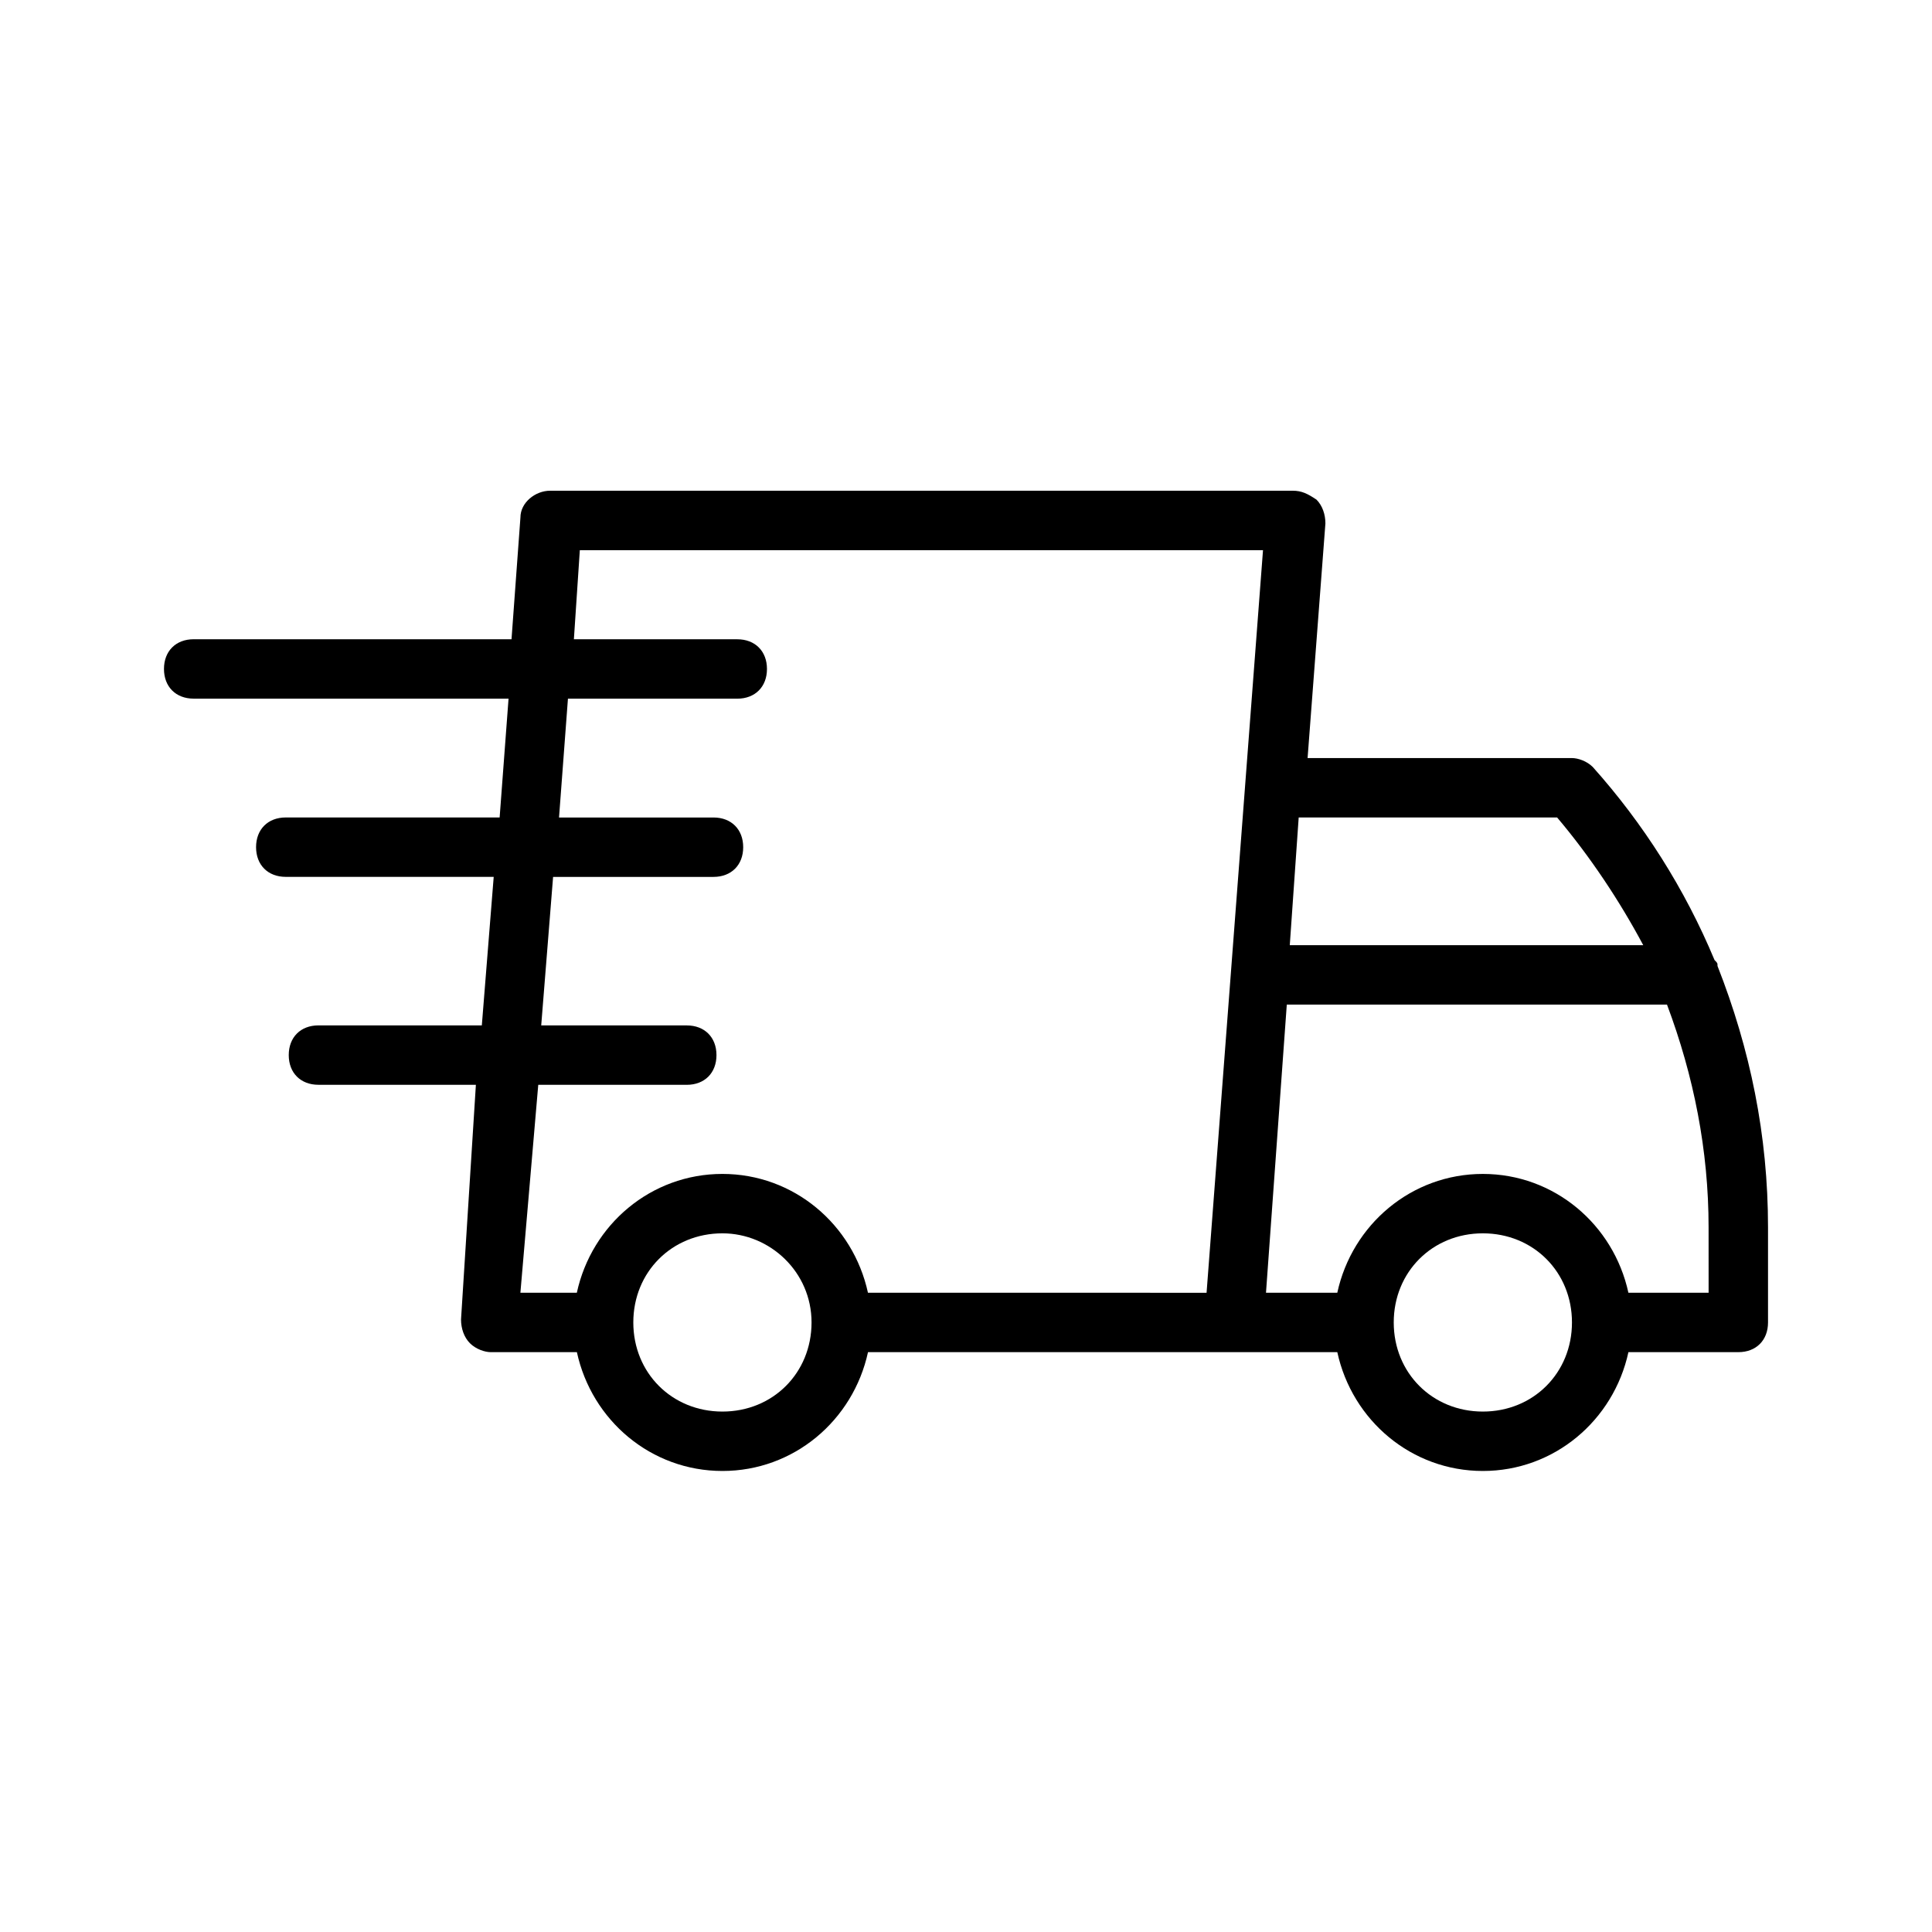 <?xml version="1.0" encoding="UTF-8"?>
<!-- Uploaded to: ICON Repo, www.svgrepo.com, Generator: ICON Repo Mixer Tools -->
<svg fill="#000000" width="800px" height="800px" version="1.1" viewBox="144 144 512 512" xmlns="http://www.w3.org/2000/svg">
 <path d="m599.16 400c0-0.789 0-0.789-0.789-1.574-7.871-18.895-18.895-36.211-32.273-51.168-1.574-1.574-3.938-2.363-5.512-2.363h-70.062l4.723-62.188c0-2.363-0.789-4.723-2.363-6.297-2.356-1.578-3.93-2.363-6.293-2.363h-196.8c-3.938 0-7.871 3.148-7.871 7.086l-2.363 32.273h-84.23c-4.723 0-7.871 3.148-7.871 7.871s3.148 7.871 7.871 7.871h83.445l-2.363 31.488h-56.676c-4.723 0-7.871 3.148-7.871 7.871 0 4.723 3.148 7.871 7.871 7.871h55.105l-3.148 39.359h-43.297c-4.723 0-7.871 3.148-7.871 7.871s3.148 7.871 7.871 7.871h41.723l-3.938 62.195c0 2.363 0.789 4.723 2.363 6.297 1.574 1.574 3.938 2.363 5.512 2.363h22.828c3.938 18.105 19.68 31.488 38.574 31.488s34.637-13.383 38.574-31.488h124.37c3.938 18.105 19.68 31.488 38.574 31.488 18.895 0 34.637-13.383 38.574-31.488h29.125c4.723 0 7.871-3.148 7.871-7.871v-25.191c0-24.406-4.723-47.234-13.383-69.273zm-42.508-39.363c8.66 10.234 16.531 22.043 22.828 33.852h-93.676l2.363-33.852zm-270.01 70.852h39.359c4.723 0 7.871-3.148 7.871-7.871 0-4.723-3.148-7.871-7.871-7.871h-38.574l3.148-39.359h42.508c4.723 0 7.871-3.148 7.871-7.871s-3.148-7.871-7.871-7.871h-40.934l2.363-31.488h44.871c4.723 0 7.871-3.148 7.871-7.871s-3.148-7.871-7.871-7.871h-43.297l1.574-23.617h181.05l-14.957 196.8-89.738-0.008c-3.938-18.105-19.68-31.488-38.574-31.488-18.895 0-34.637 13.383-38.574 31.488h-14.957zm48.809 86.59c-13.383 0-23.617-10.234-23.617-23.617 0-13.383 10.234-23.617 23.617-23.617 12.594 0 23.617 10.234 23.617 23.617-0.004 13.383-10.234 23.617-23.617 23.617zm201.52 0c-13.383 0-23.617-10.234-23.617-23.617 0-13.383 10.234-23.617 23.617-23.617 13.383 0 23.617 10.234 23.617 23.617-0.004 13.383-10.234 23.617-23.617 23.617zm59.828-31.488h-21.254c-3.938-18.105-19.68-31.488-38.574-31.488-18.895 0-34.637 13.383-38.574 31.488h-18.895l5.512-76.359h100.76c7.086 18.895 11.02 38.574 11.02 59.039z"/>
</svg>